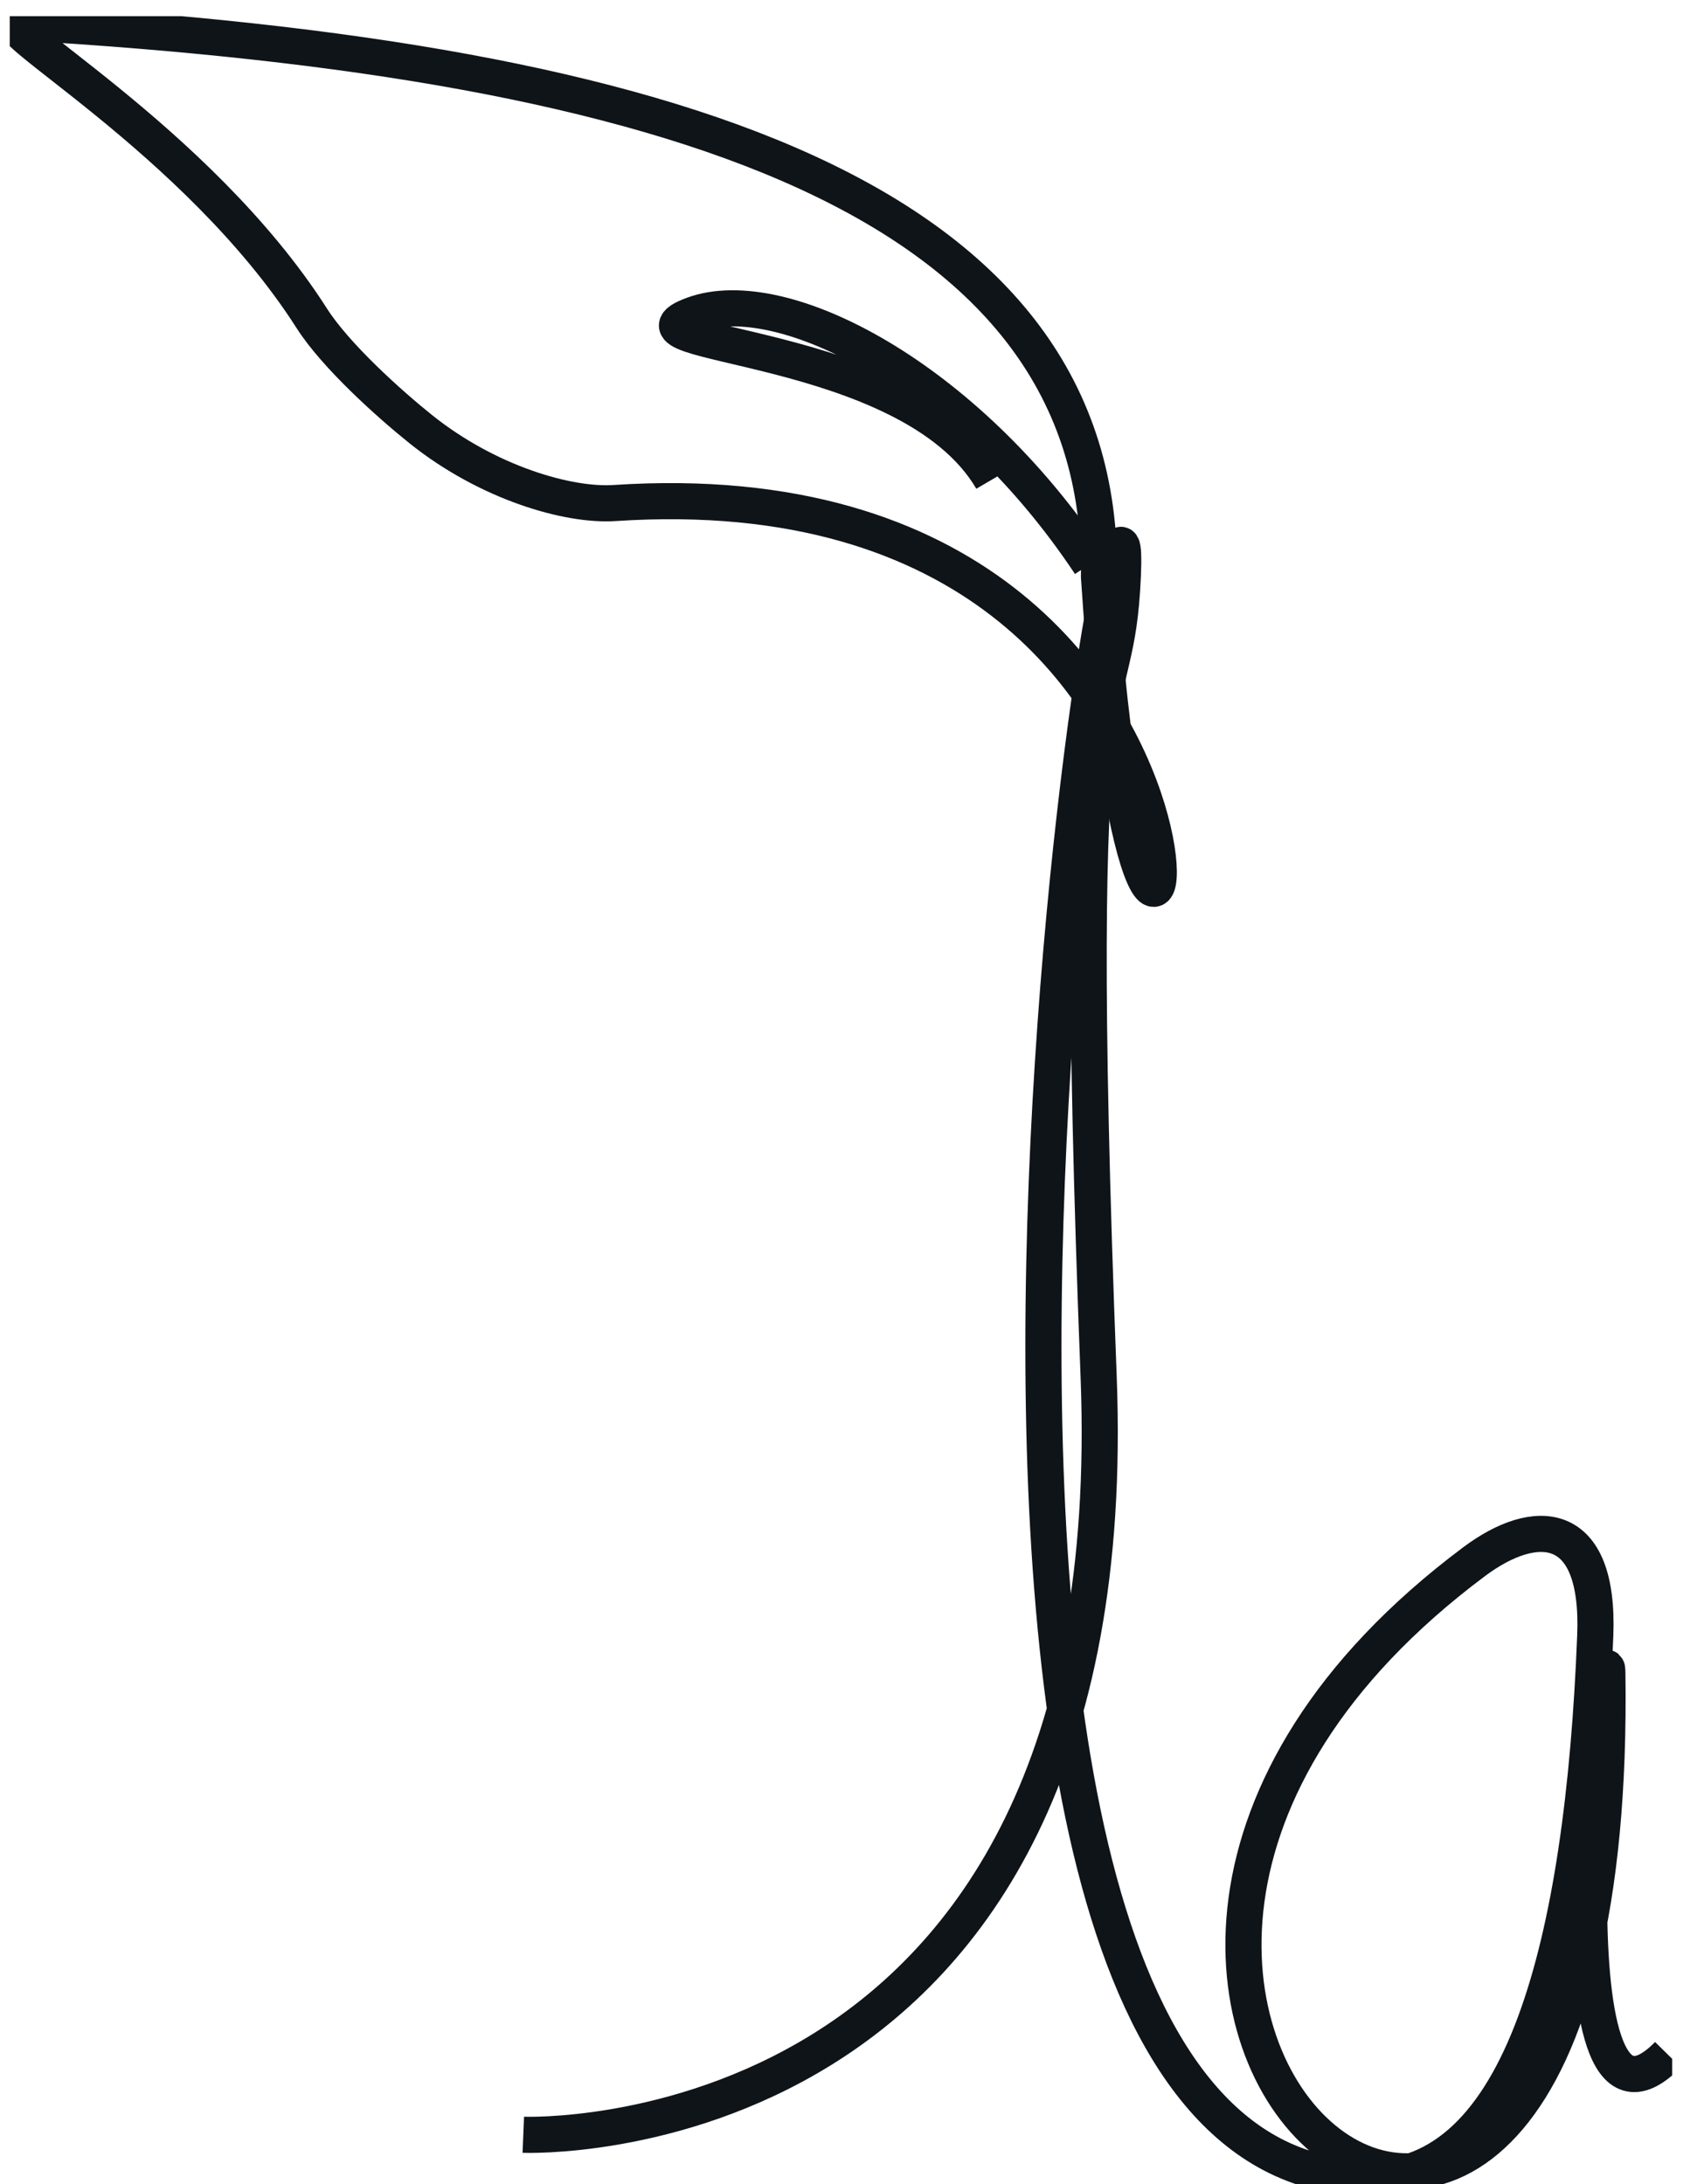 <svg width="39" height="50" viewBox="0 0 39 50" fill="none" xmlns="http://www.w3.org/2000/svg">
<g clip-path="url(#clip0_220_116)">
<path d="M11.977 48.871C11.977 48.871 25.838 49.436 25.145 31.518C24.452 13.601 25.538 16.891 25.699 13.178C25.988 6.491 18.769 49.577 31.244 49.859C34.848 49.941 36.234 44.498 36.511 37.444C36.617 34.752 35.142 34.701 33.739 35.751C20.155 45.909 37.11 59.989 36.788 38.29C36.766 36.857 35.233 50.031 38.175 47.037" stroke="#0F1419" stroke-width="0.827" stroke-miterlimit="10"/>
<path d="M0.479 0.512C15.38 1.386 25.294 4.549 25.153 13.209C26.295 30.695 30.647 10.421 14.064 11.516C13.007 11.586 11.166 11.056 9.628 9.823C8.921 9.256 7.685 8.15 7.133 7.283C4.505 3.167 -0.471 0.458 0.479 0.512Z" stroke="#0F1419" stroke-width="0.827" stroke-miterlimit="10"/>
<path d="M24.948 12.912C22.109 8.635 17.915 6.454 15.866 7.204C13.817 7.958 20.814 7.749 22.702 10.98" stroke="#0F1419" stroke-width="0.827" stroke-miterlimit="10"/>
</g>
<defs>
<clipPath id="clip0_220_116">
<rect width="38.049" height="49.63" fill="white" transform="translate(0.223 0.37)"/>
</clipPath>
</defs>
</svg>
